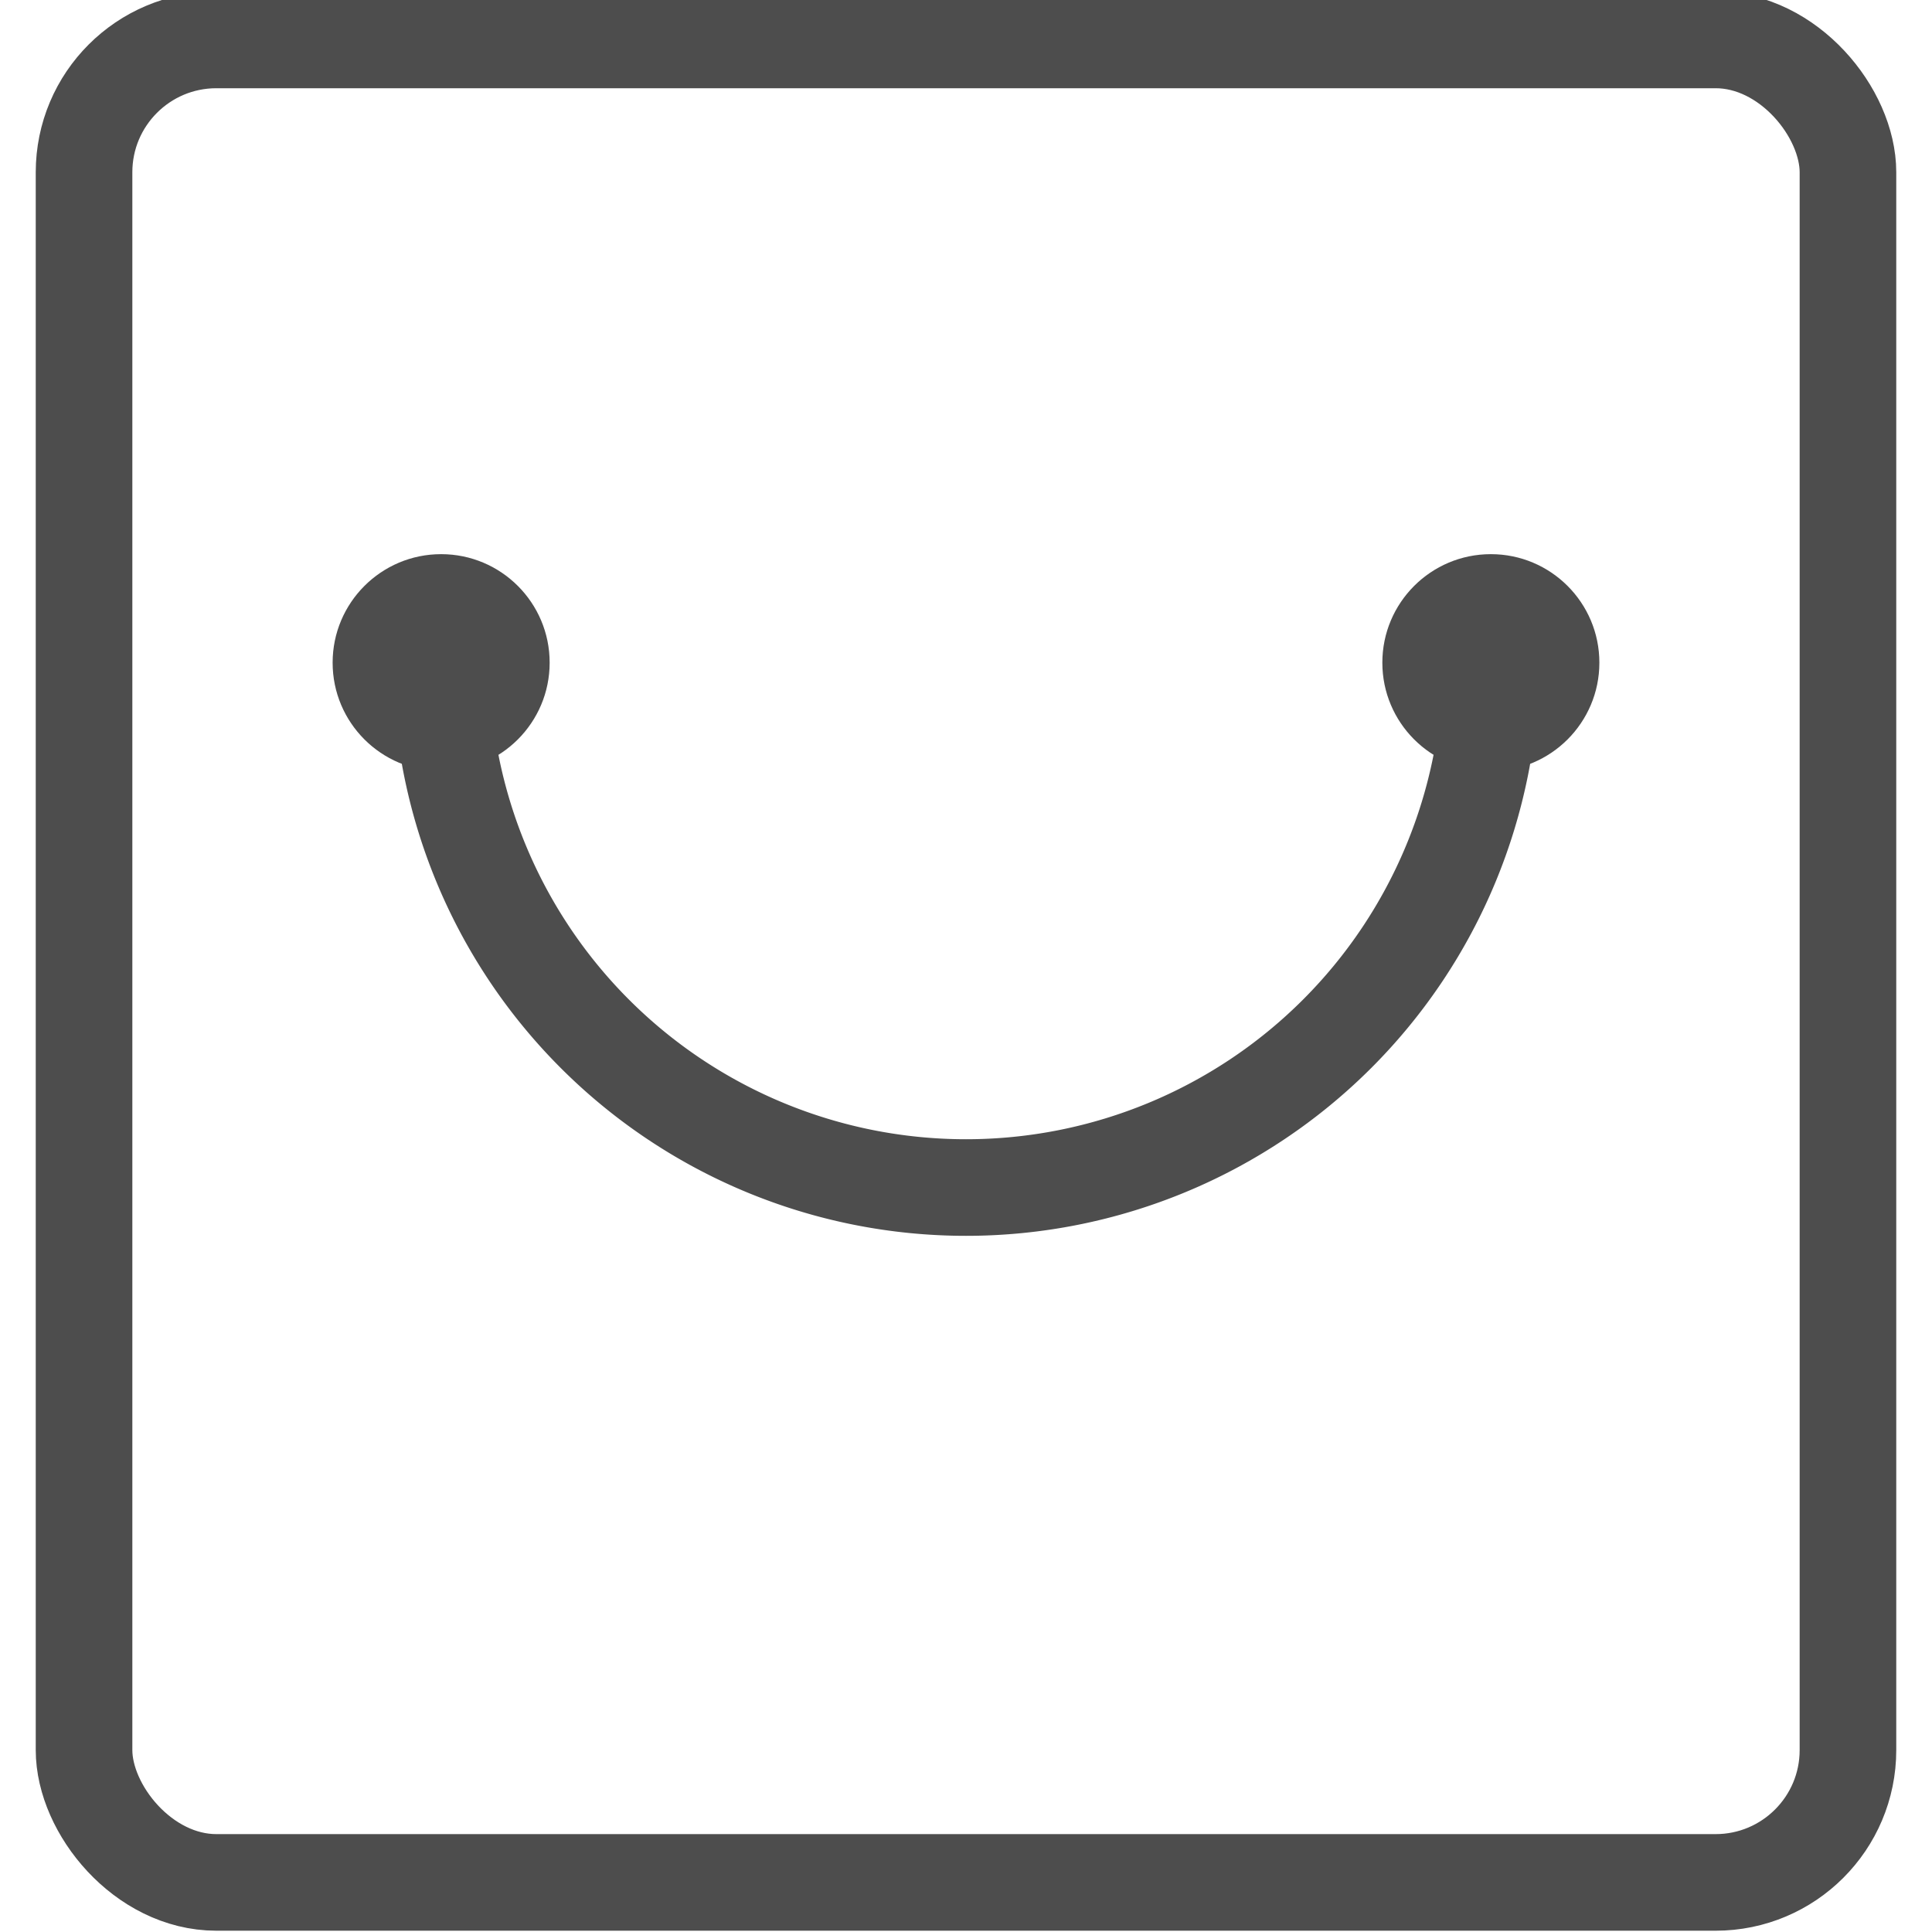 <svg id="图层_1" data-name="图层 1" xmlns="http://www.w3.org/2000/svg" viewBox="0 0 60 60"><defs><style>.cls-1{fill:none;stroke:#4d4d4d;stroke-miterlimit:10;stroke-width:3px;}.cls-2{fill:#4d4d4d;}</style></defs><rect class="cls-1" x="2.61" y="1.24" width="54.78" height="57.22" rx="4.11"/><circle class="cls-2" cx="13.7" cy="20.58" r="3.37"/><path class="cls-1" d="M46.3,20.58a16.3,16.3,0,1,1-32.6,0"/><circle class="cls-2" cx="46.3" cy="20.58" r="3.37"/></svg>
